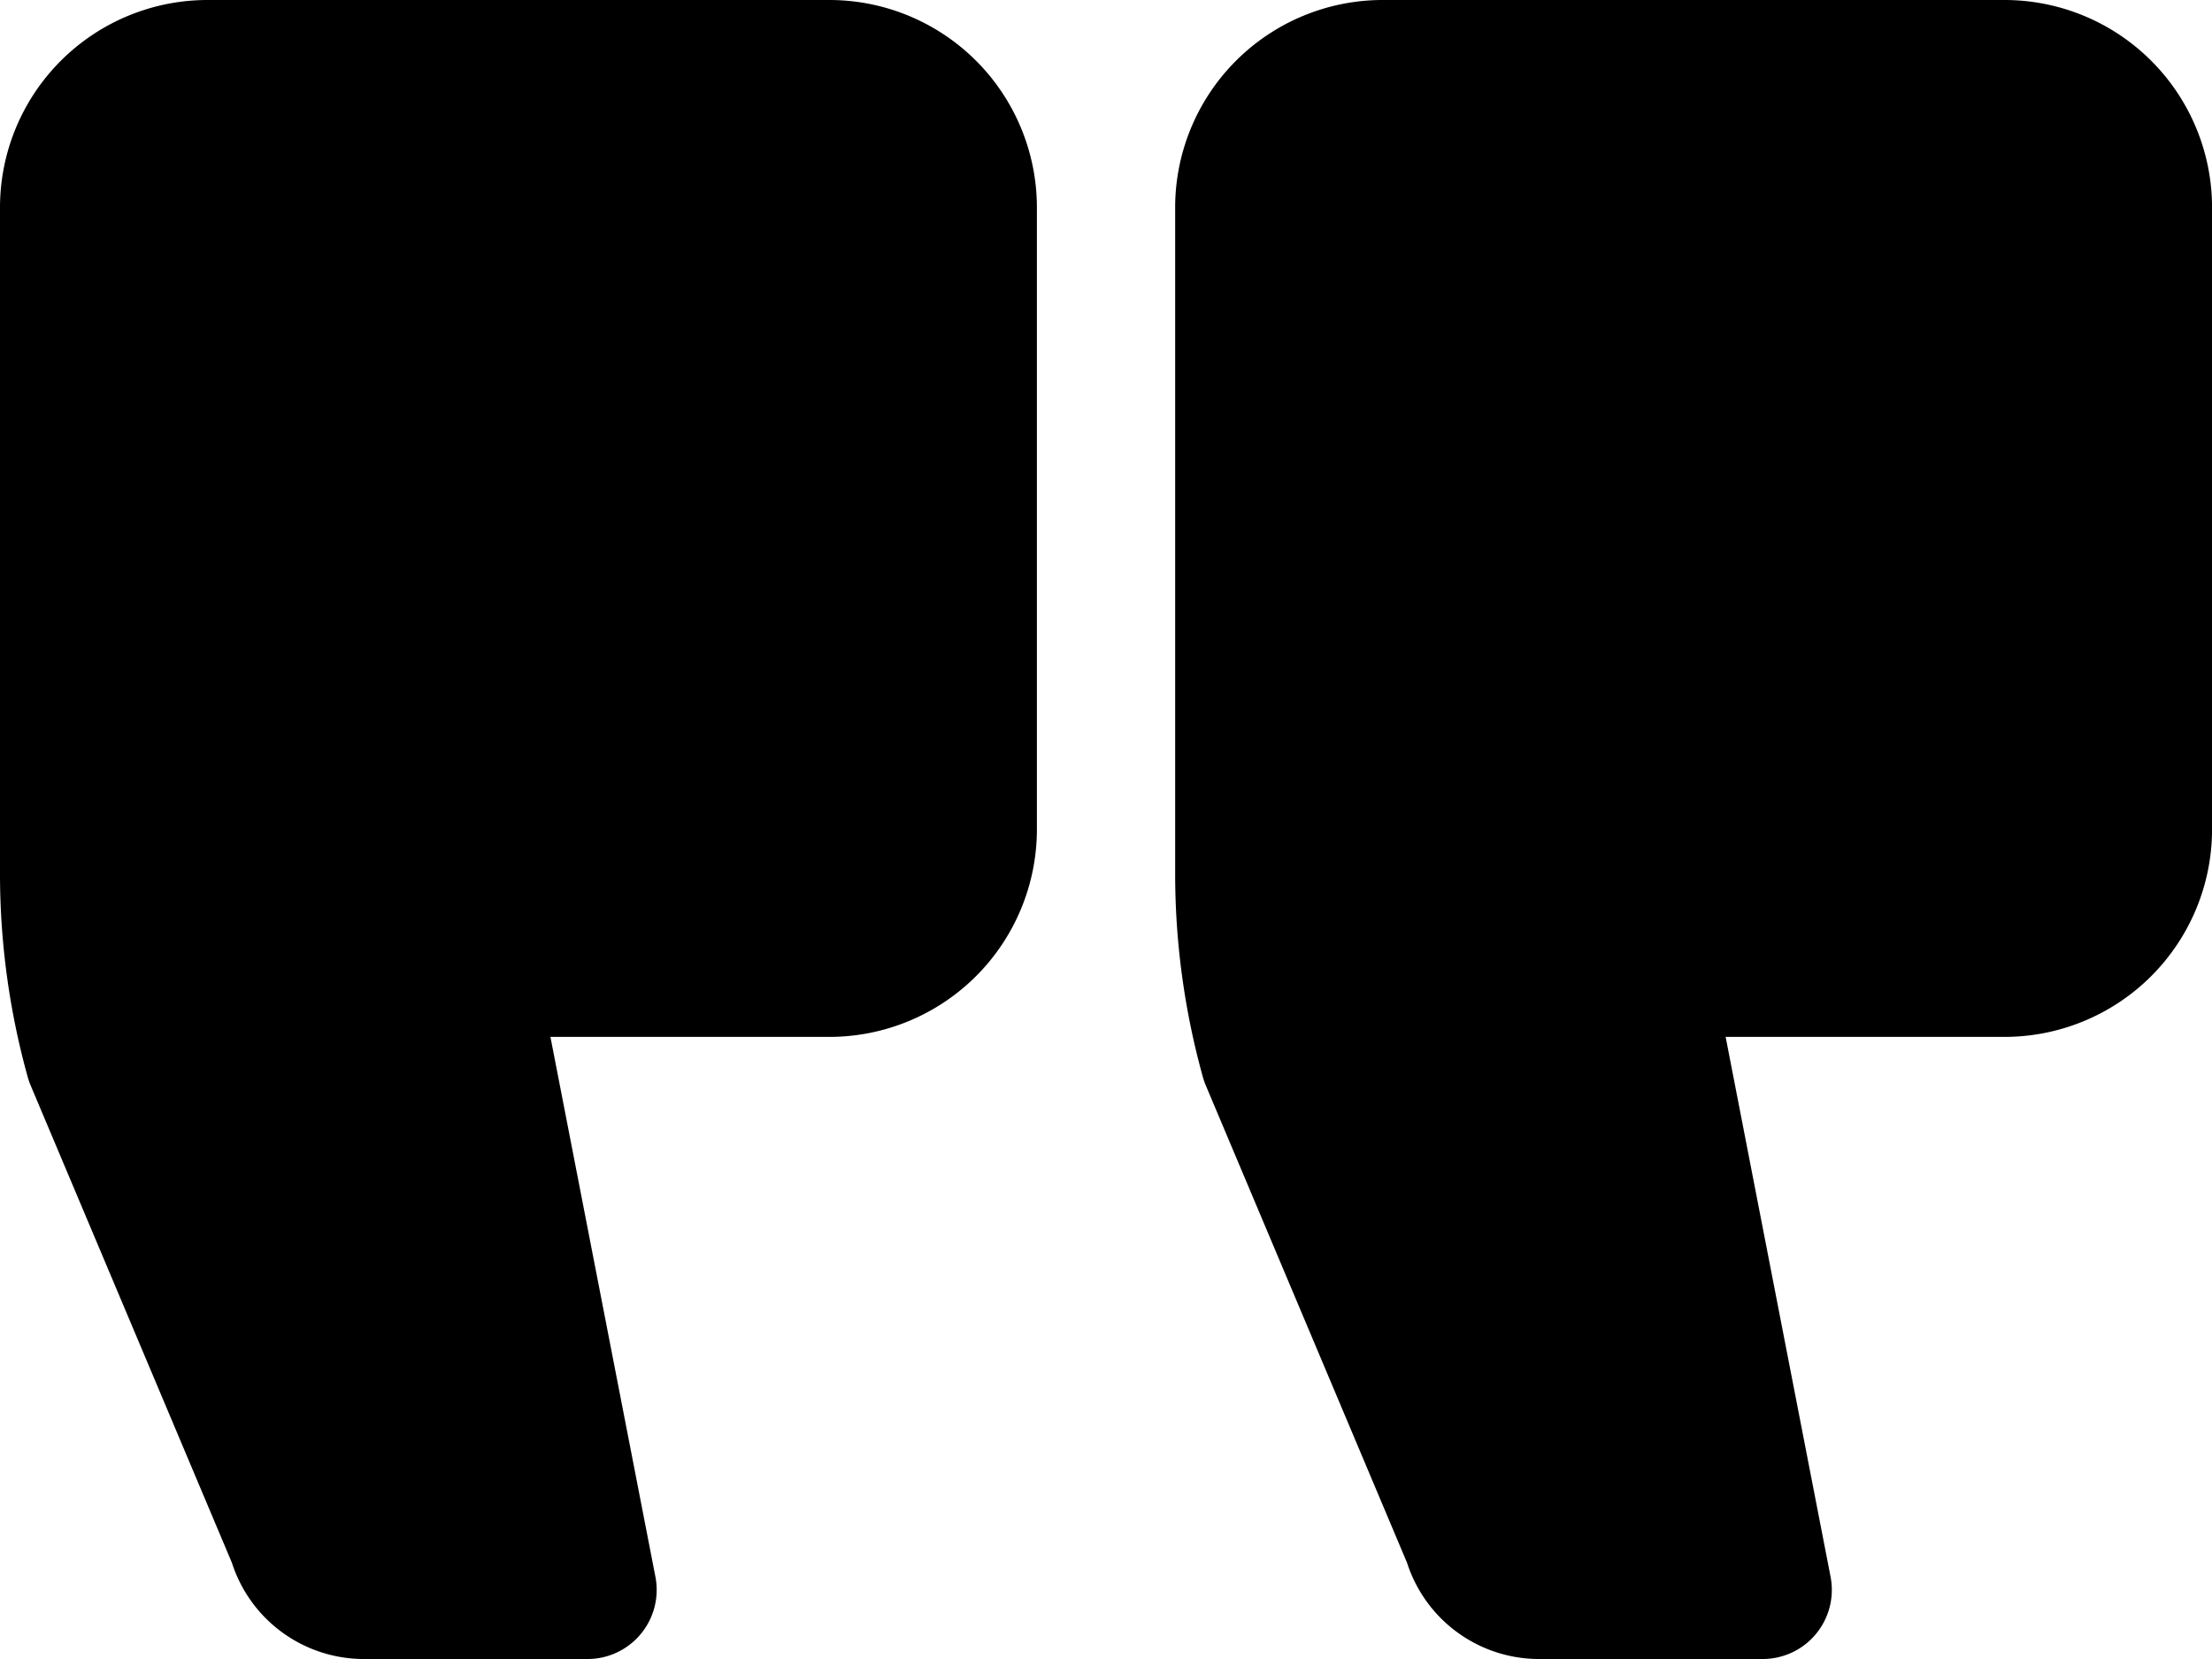 <svg id="quotation" xmlns="http://www.w3.org/2000/svg" width="44.061" height="33.046" viewBox="0 0 44.061 33.046">
  <path id="Path_22017" data-name="Path 22017" d="M4.131,4H16.523a4.135,4.135,0,0,1,4.131,4.131V20.523a4.135,4.135,0,0,1-4.131,4.131H10.965l2.09,10.752a1.377,1.377,0,0,1-1.351,1.64H7.243a2.764,2.764,0,0,1-2.624-1.917L.61,25.62a1.36,1.36,0,0,1-.058-.167A15.123,15.123,0,0,1,0,21.4V8.131A4.135,4.135,0,0,1,4.131,4Z" transform="translate(23.408 -4)"/>
  <path id="Path_22018" data-name="Path 22018" d="M21.131,4H33.523a4.135,4.135,0,0,1,4.131,4.131V20.523a4.135,4.135,0,0,1-4.131,4.131H27.964l2.091,10.752a1.377,1.377,0,0,1-1.351,1.64H24.242a2.762,2.762,0,0,1-2.623-1.918L17.61,25.62a1.482,1.482,0,0,1-.058-.167A15.137,15.137,0,0,1,17,21.4V8.131A4.135,4.135,0,0,1,21.131,4Z" transform="translate(-17 -4)"/>
</svg>
